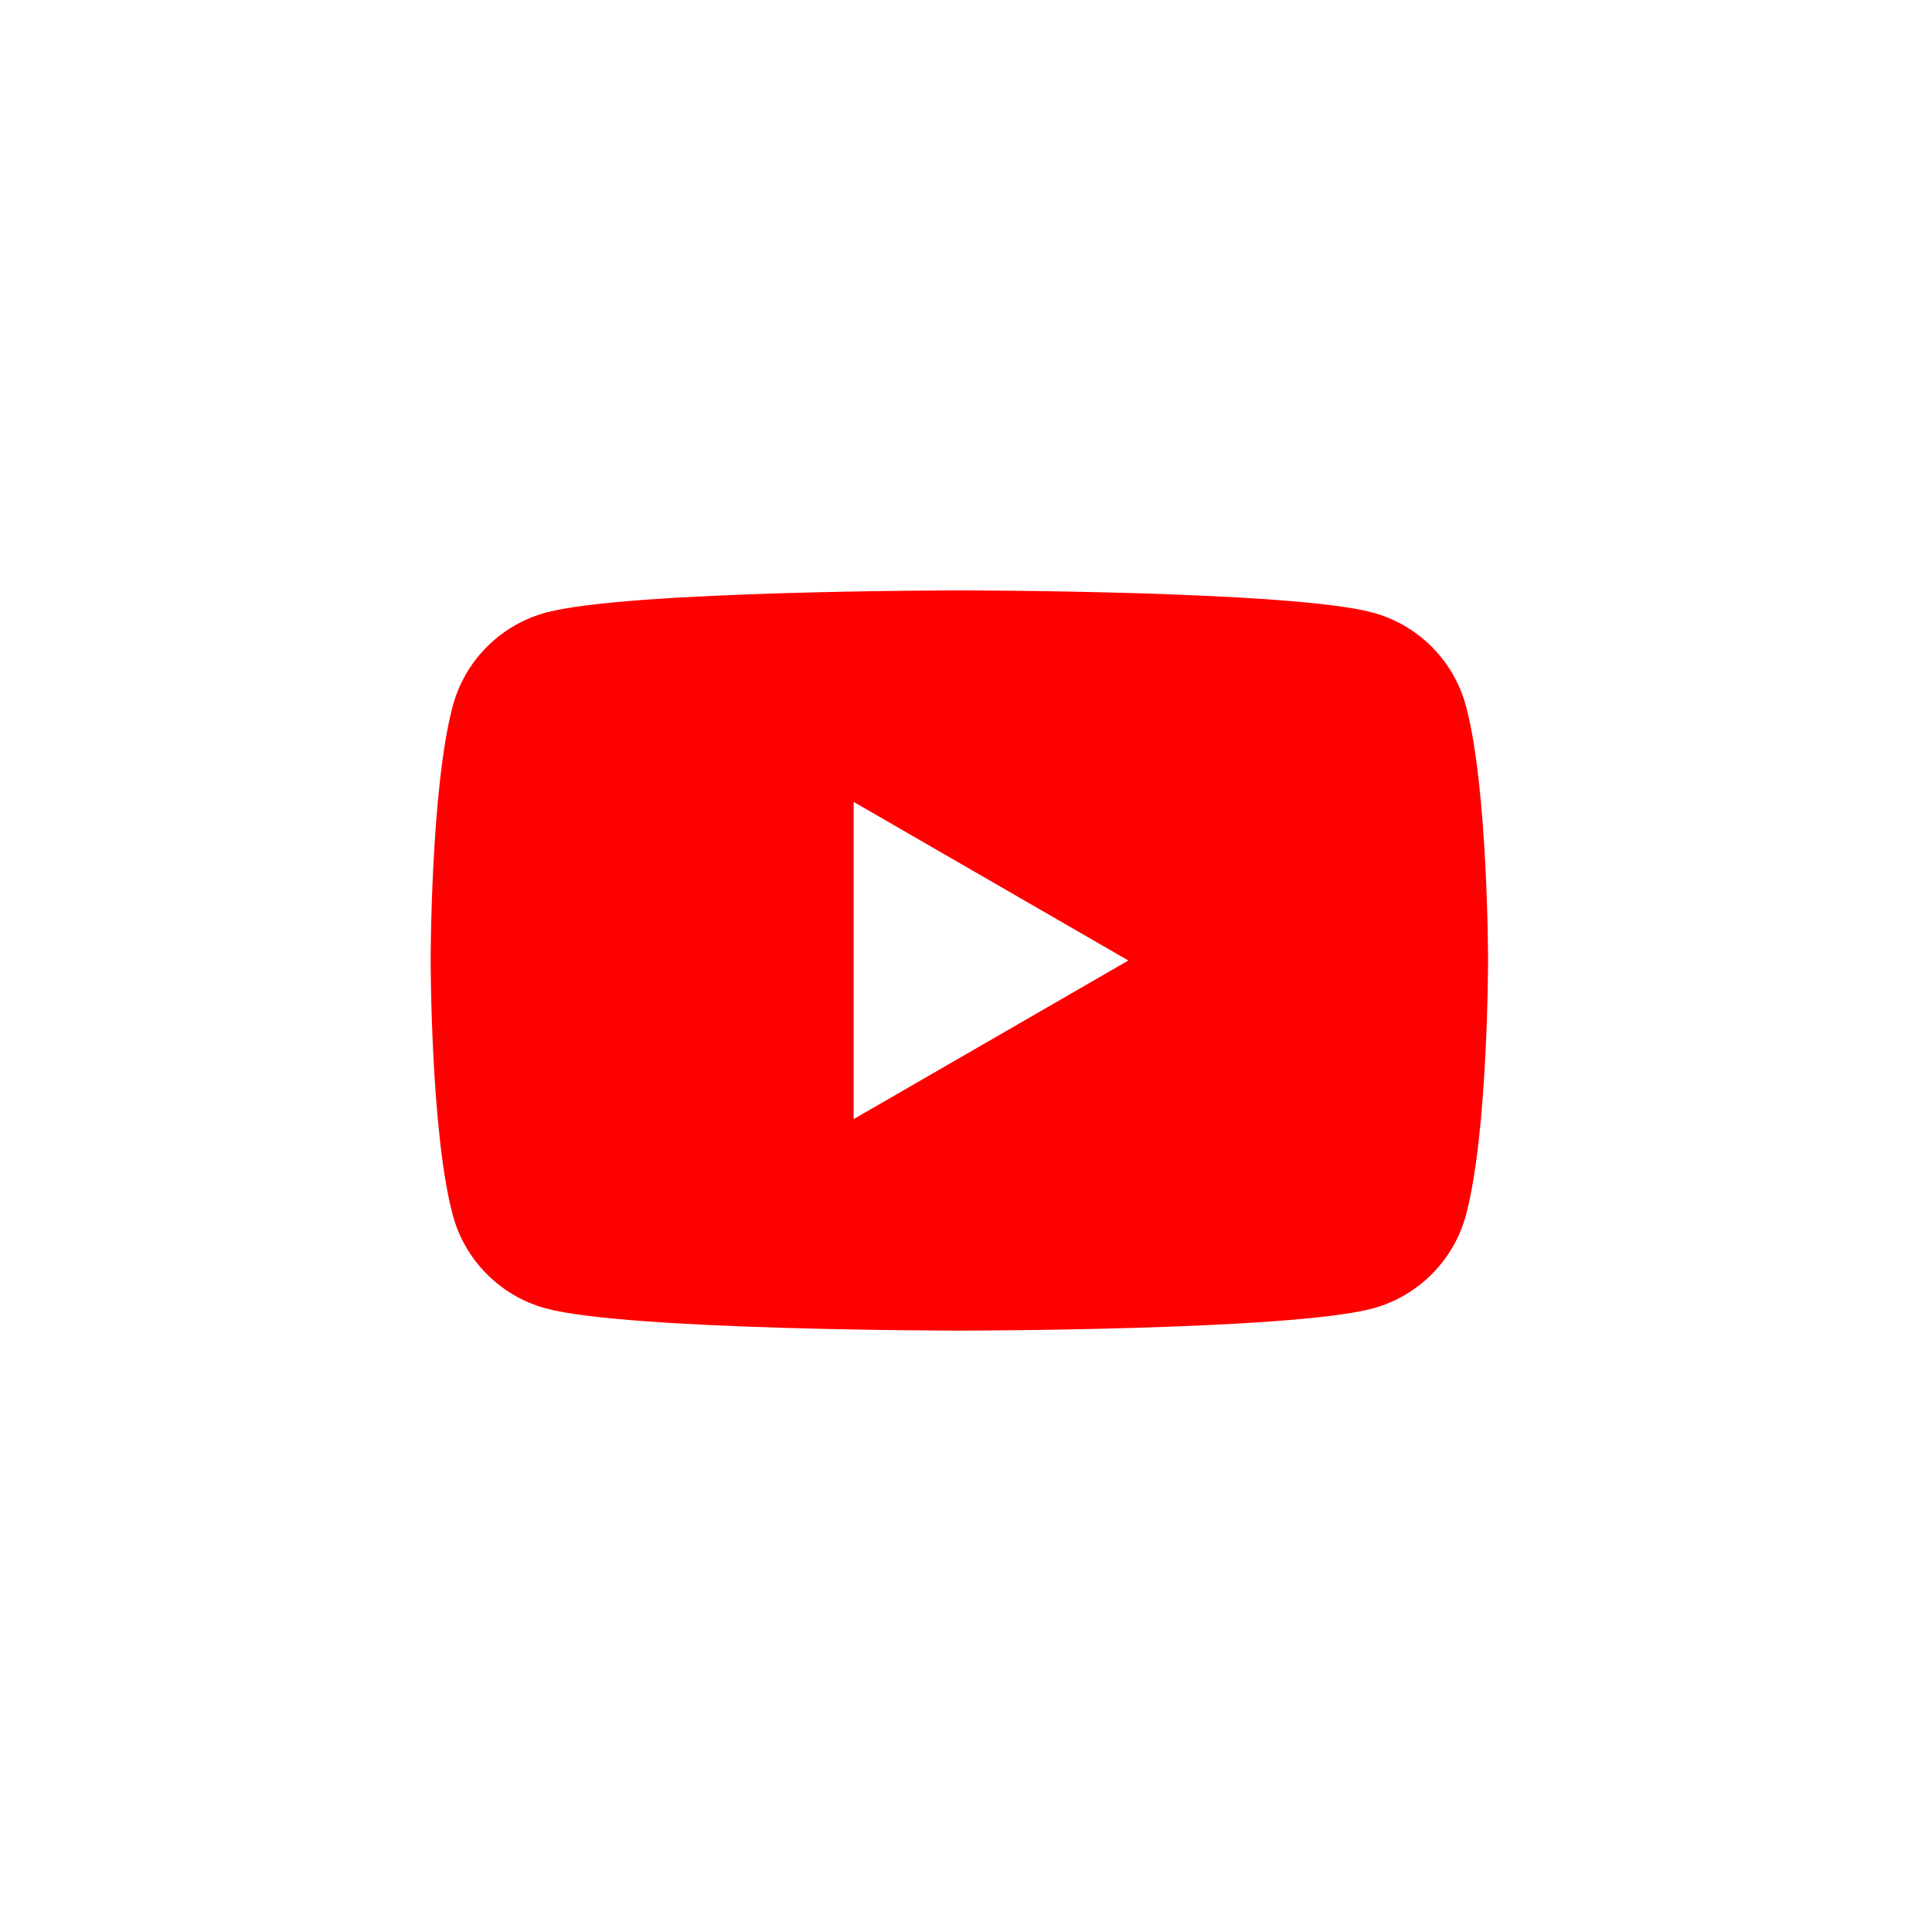 <svg width="32px" height="32px" viewBox="0 0 32 32" version="1.1" xmlns="http://www.w3.org/2000/svg" xmlns:xlink="http://www.w3.org/1999/xlink">
    <g id="YouTube" stroke="none" stroke-width="1" fill="none" fill-rule="evenodd">
        <g id="YOUTUBE_over" transform="translate(7.133, 9.667)" fill="#FF0000">
            <path d="M17.148,2.027 C17.514,3.392 17.514,6.242 17.514,6.242 C17.514,6.242 17.514,9.092 17.148,10.457 C16.946,11.211 16.353,11.805 15.599,12.006 C14.234,12.372 8.757,12.372 8.757,12.372 C8.757,12.372 3.28,12.372 1.914,12.006 C1.161,11.805 0.567,11.211 0.366,10.457 C5.76659601e-05,9.092 5.76659601e-05,6.242 5.76659601e-05,6.242 C5.76659601e-05,6.242 5.76659601e-05,3.392 0.366,2.027 C0.567,1.273 1.161,0.68 1.914,0.478 C3.28,0.112 8.757,0.112 8.757,0.112 C8.757,0.112 14.234,0.112 15.599,0.478 C16.353,0.68 16.946,1.273 17.148,2.027 Z M7.006,8.869 L11.556,6.242 L7.006,3.615 L7.006,8.869 Z" id="Combined-Shape"></path>
        </g>
    </g>
</svg>